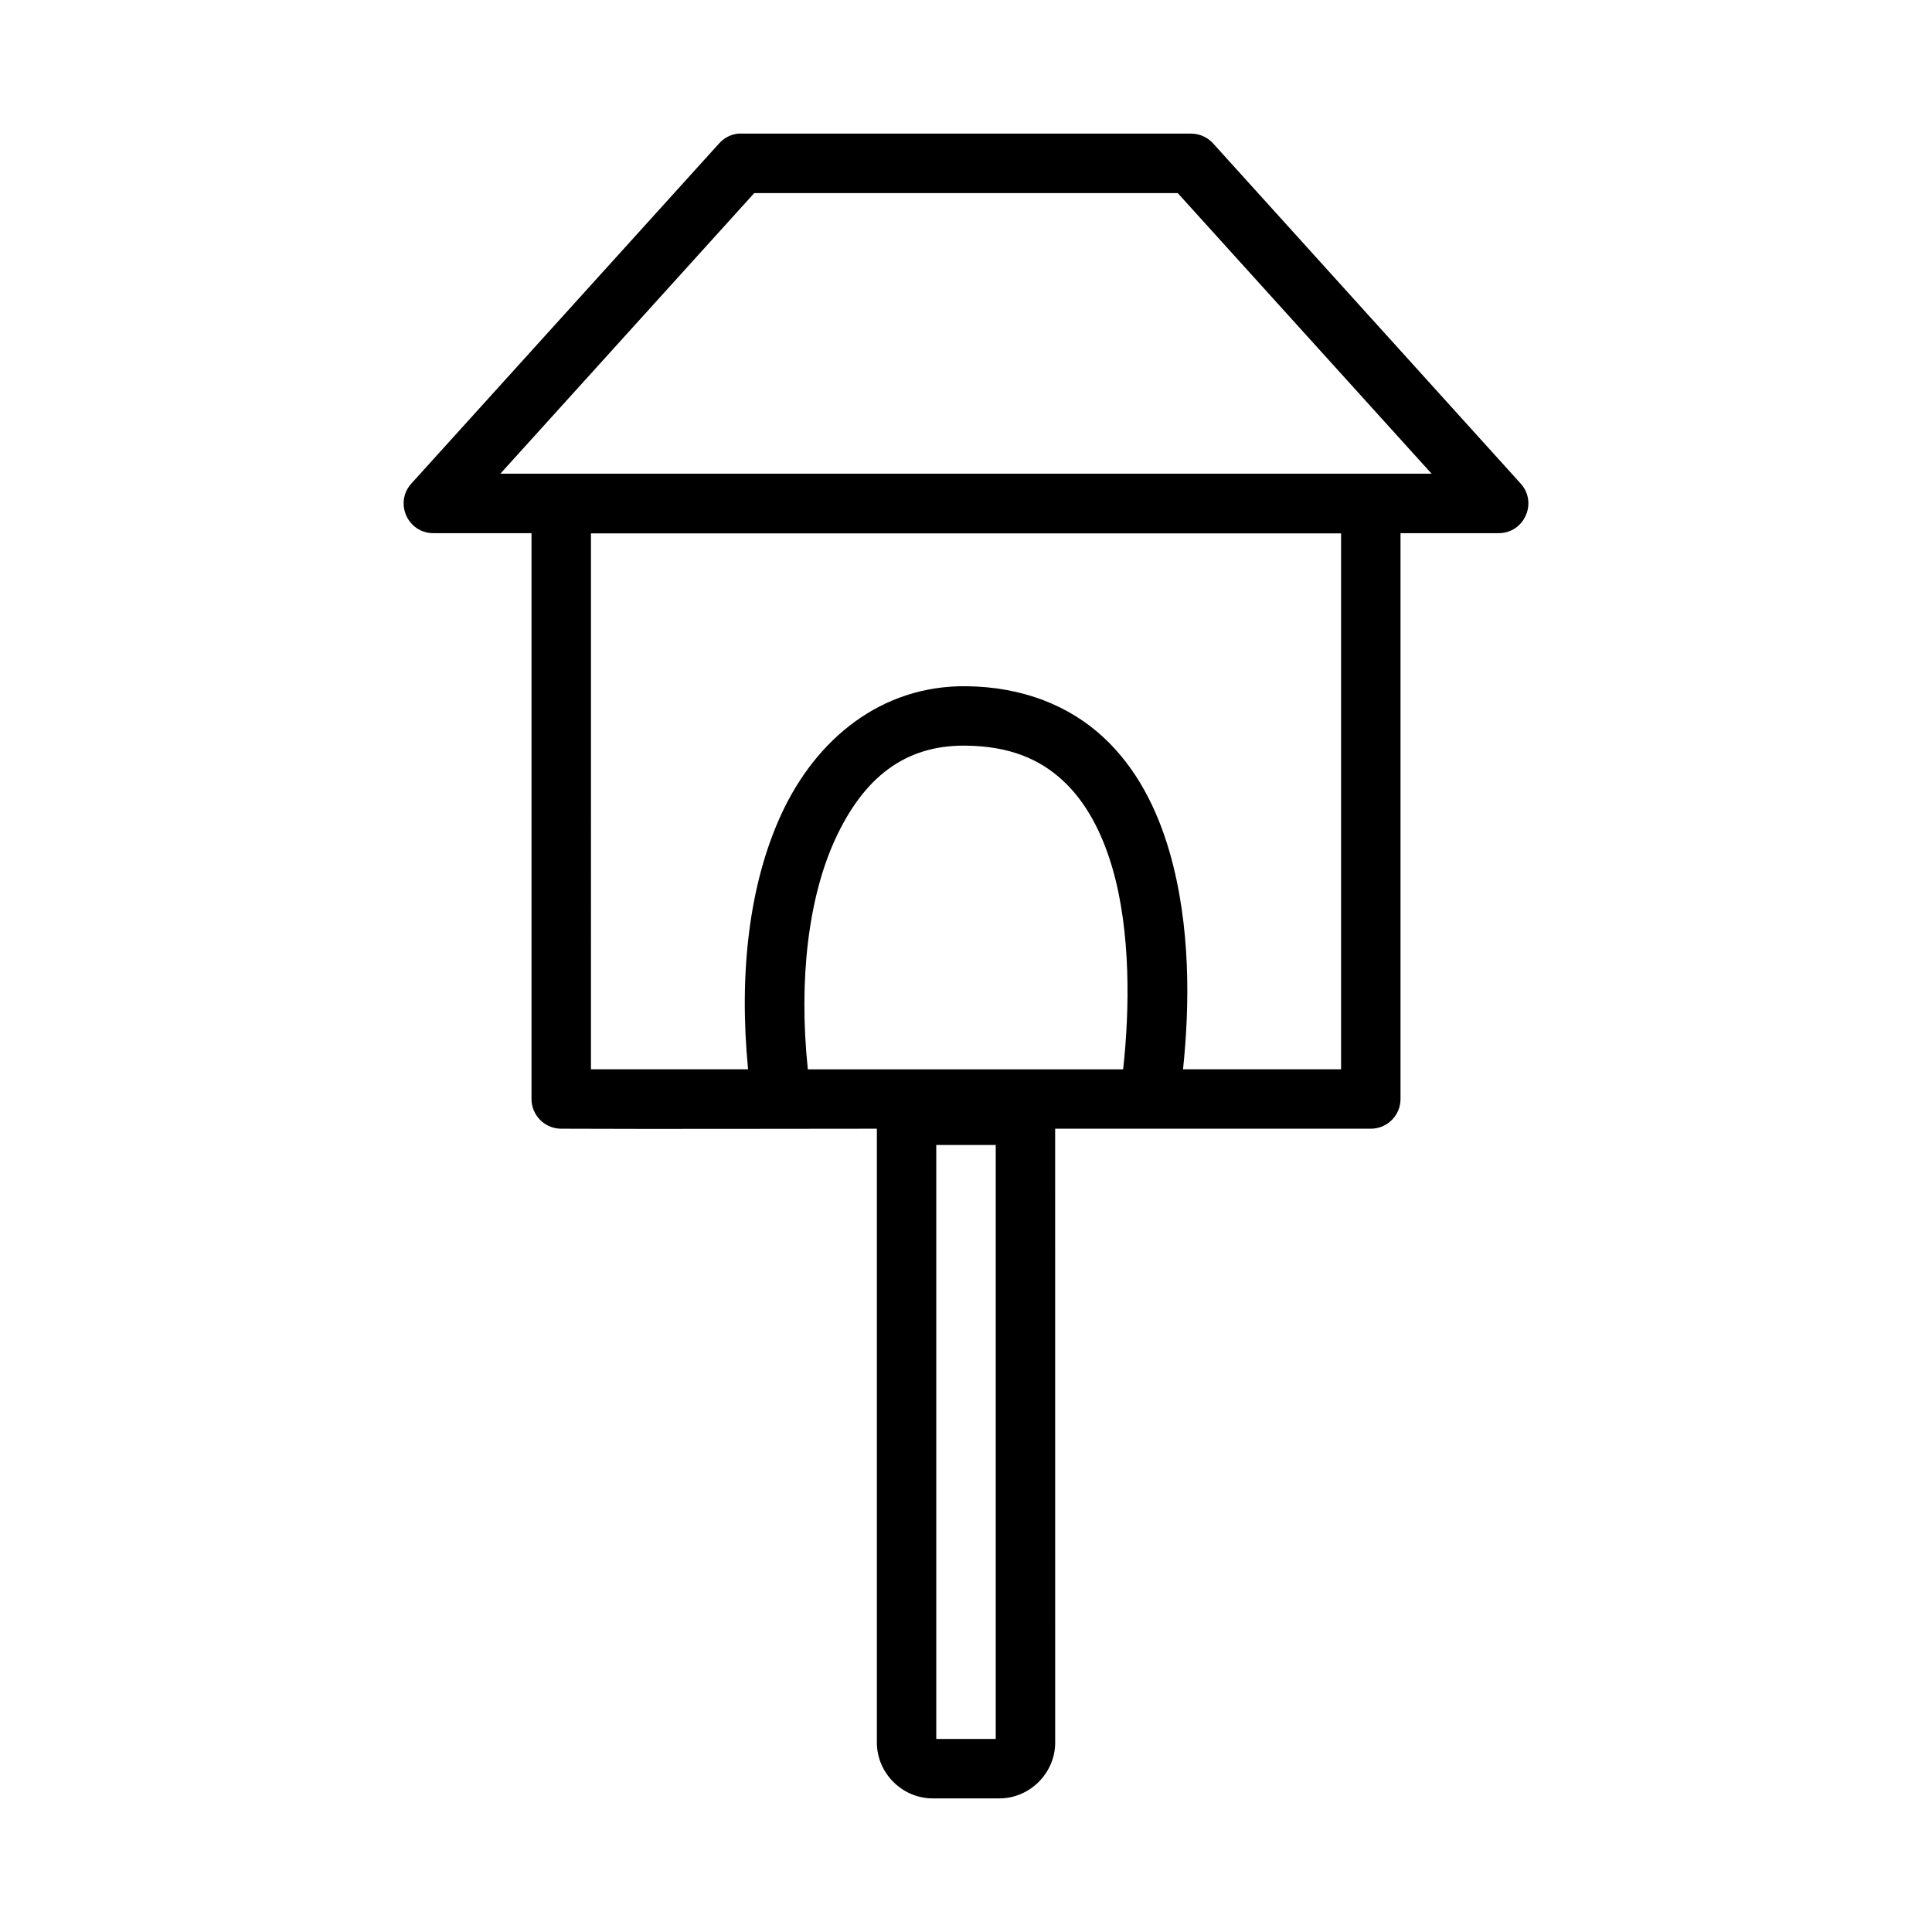 <?xml version="1.0" encoding="UTF-8"?>
<!-- Uploaded to: SVG Repo, www.svgrepo.com, Generator: SVG Repo Mixer Tools -->
<svg fill="#000000" width="800px" height="800px" version="1.1" viewBox="144 144 512 512" xmlns="http://www.w3.org/2000/svg">
 <path d="m339.63 179.41c-1.938 0.207-3.727 1.117-5.027 2.566l-81.594 90.176c-4.578 5.074-0.961 13.168 5.875 13.145h25.969v149.92c0 4.371 3.531 7.918 7.902 7.902 28 0.117 55.797 0 83.625 0v162.71c0 8.043 6.719 14.762 14.762 14.762h17.727c8.043 0 14.762-6.719 14.762-14.762l-0.008-162.71h83.672c4.352-0.008 7.875-3.551 7.856-7.902v-149.92h25.969c6.832 0.023 10.449-8.07 5.875-13.145l-81.535-90.176c-1.504-1.652-3.641-2.582-5.875-2.566h-119.17c-0.238-0.016-0.512-0.016-0.77 0zm4.258 15.758h112.22l67.281 74.367h-246.79zm-43.281 90.191h198.79v142.02h-41.883c1.777-16.766 2.066-38.055-3.551-57.535-3.312-11.488-8.773-22.367-17.668-30.566-8.891-8.195-21.18-13.277-36.316-13.422-22.285-0.207-39.695 13.789-49 34.102-8.359 18.25-11.227 41.715-8.734 67.418h-41.637zm99.184 56.242c11.859 0.117 19.758 3.613 25.859 9.242 6.102 5.625 10.422 13.758 13.191 23.355 4.863 16.863 4.539 37.508 2.801 53.184h-83.562c-2.519-24.191 0.297-45.75 7.195-60.84 7.535-16.445 18.52-25.094 34.516-24.938zm-7.672 105.83h15.758v157.41h-15.758z"/>
</svg>